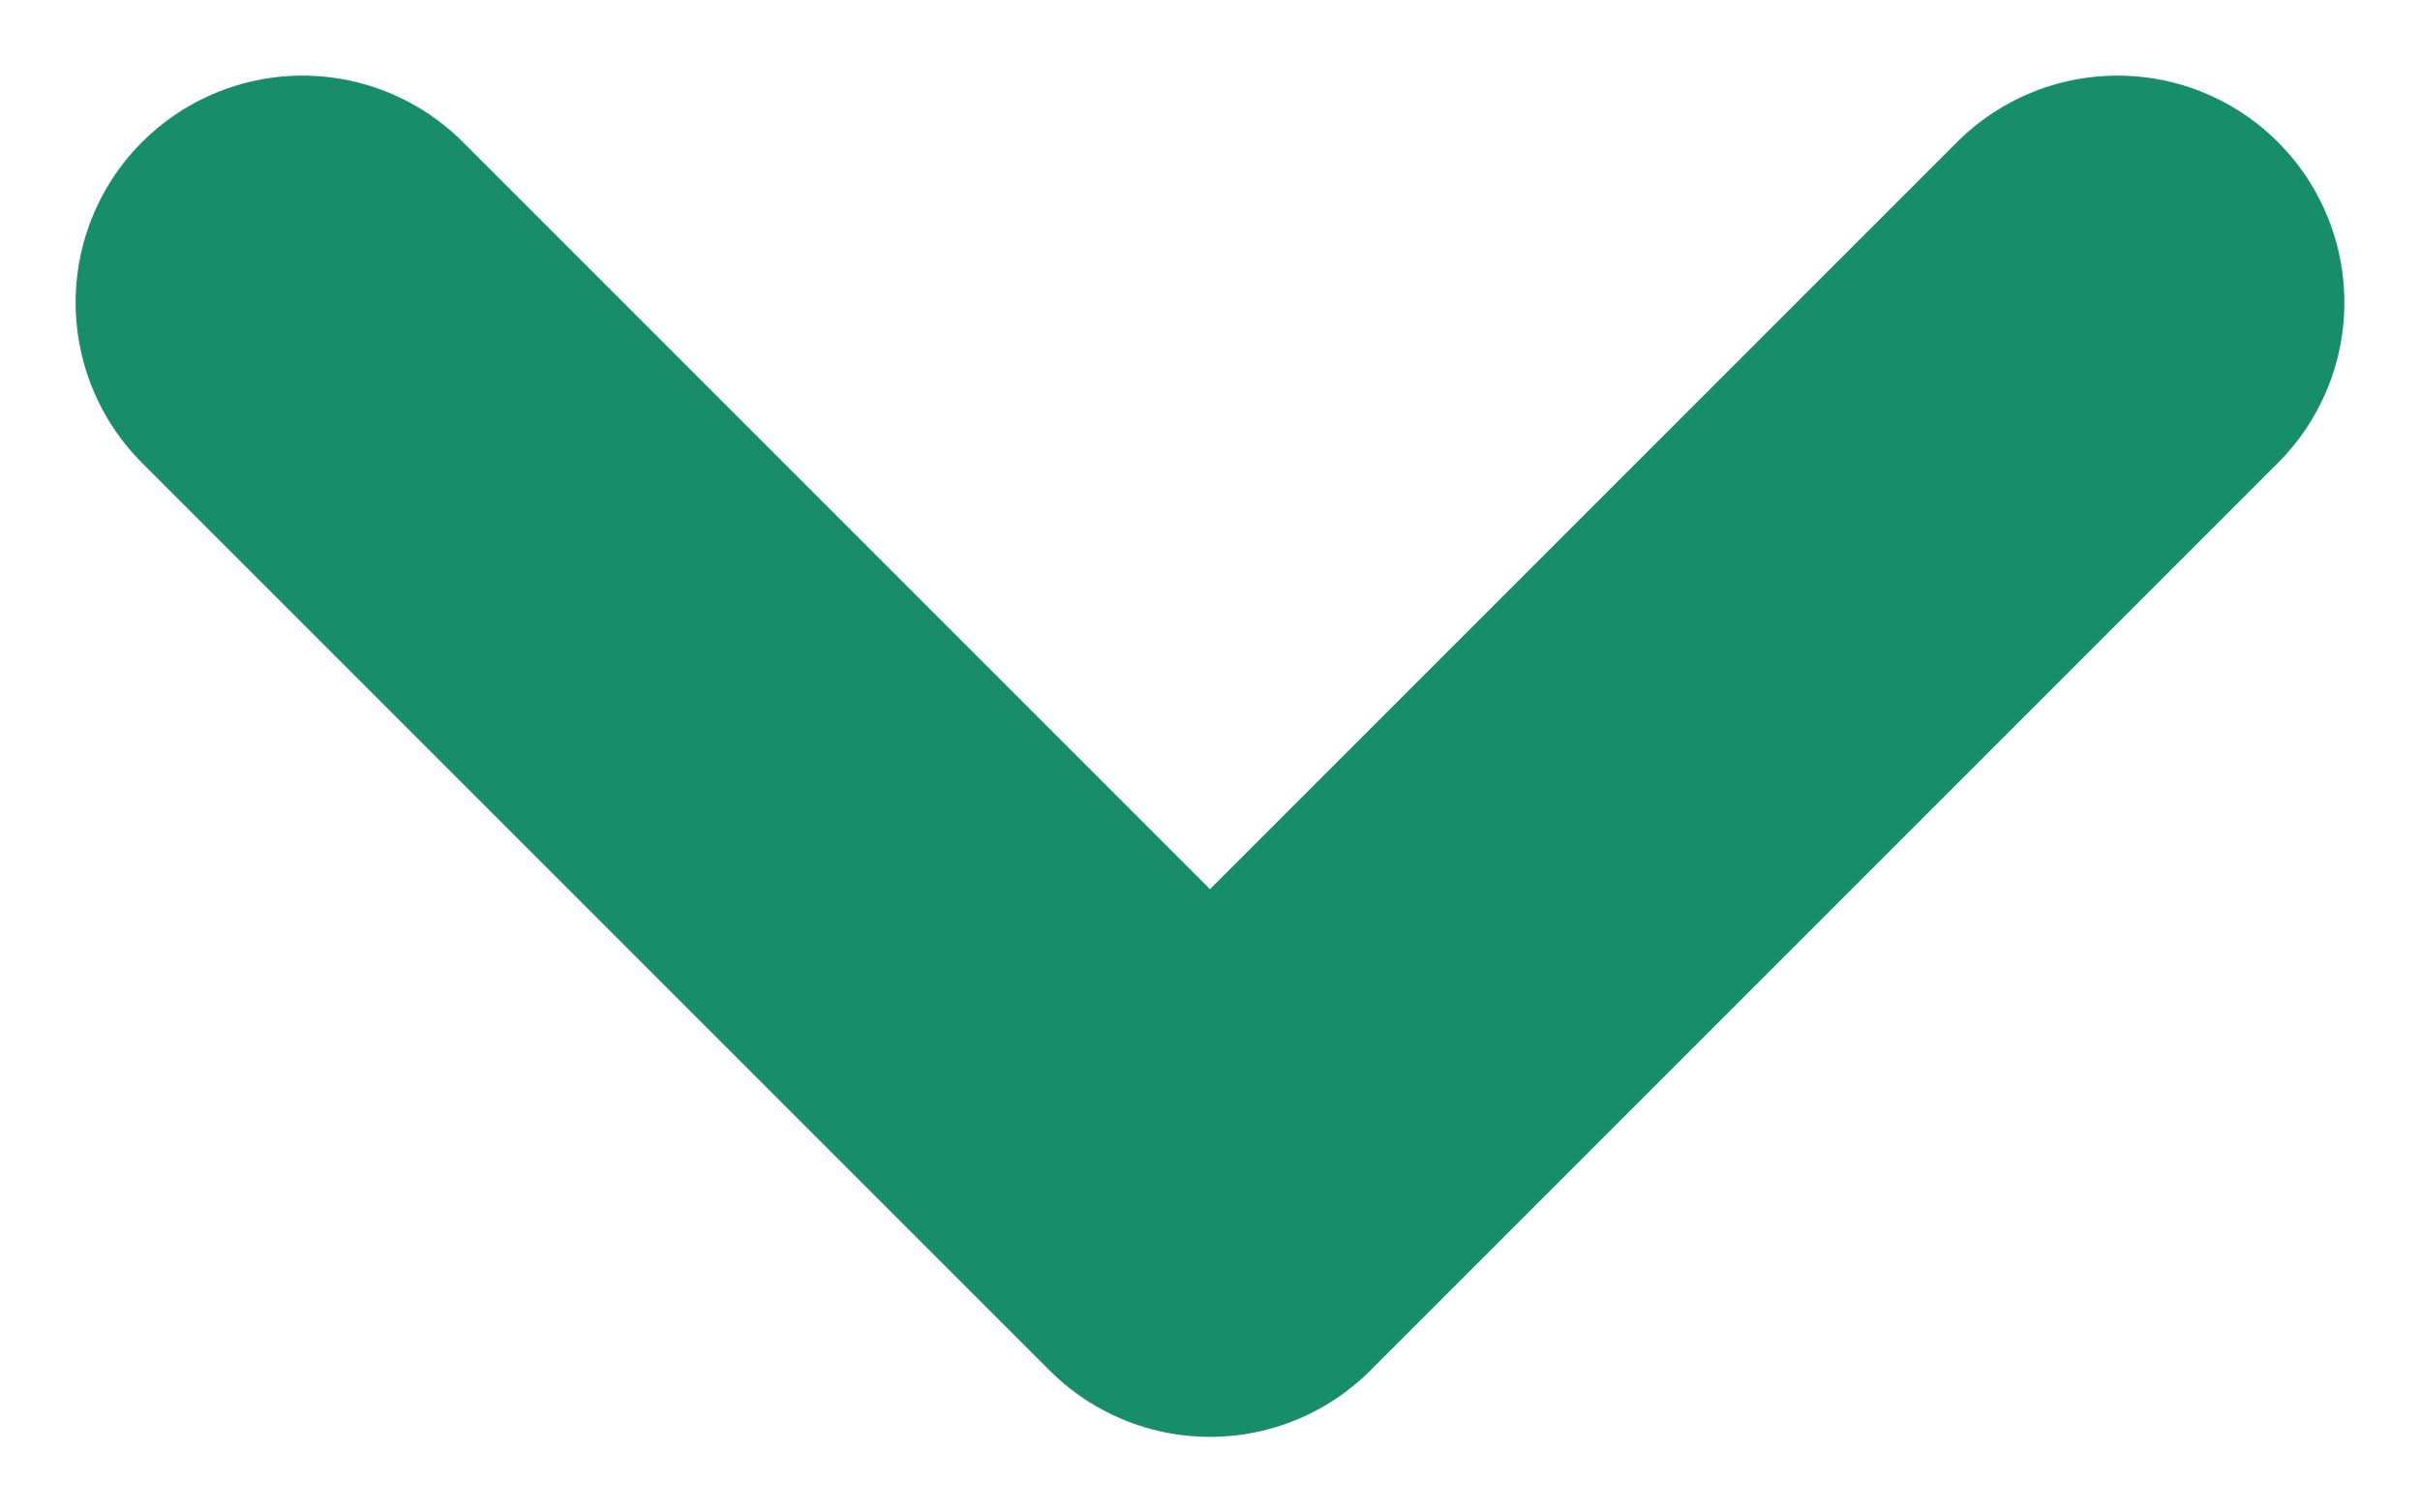 <svg width="16" height="10" viewBox="0 0 16 10" fill="none" xmlns="http://www.w3.org/2000/svg">
<path d="M2 2L8 8L14 2" stroke="#178D6A" stroke-width="3" stroke-linecap="round" stroke-linejoin="round"/>
</svg>
